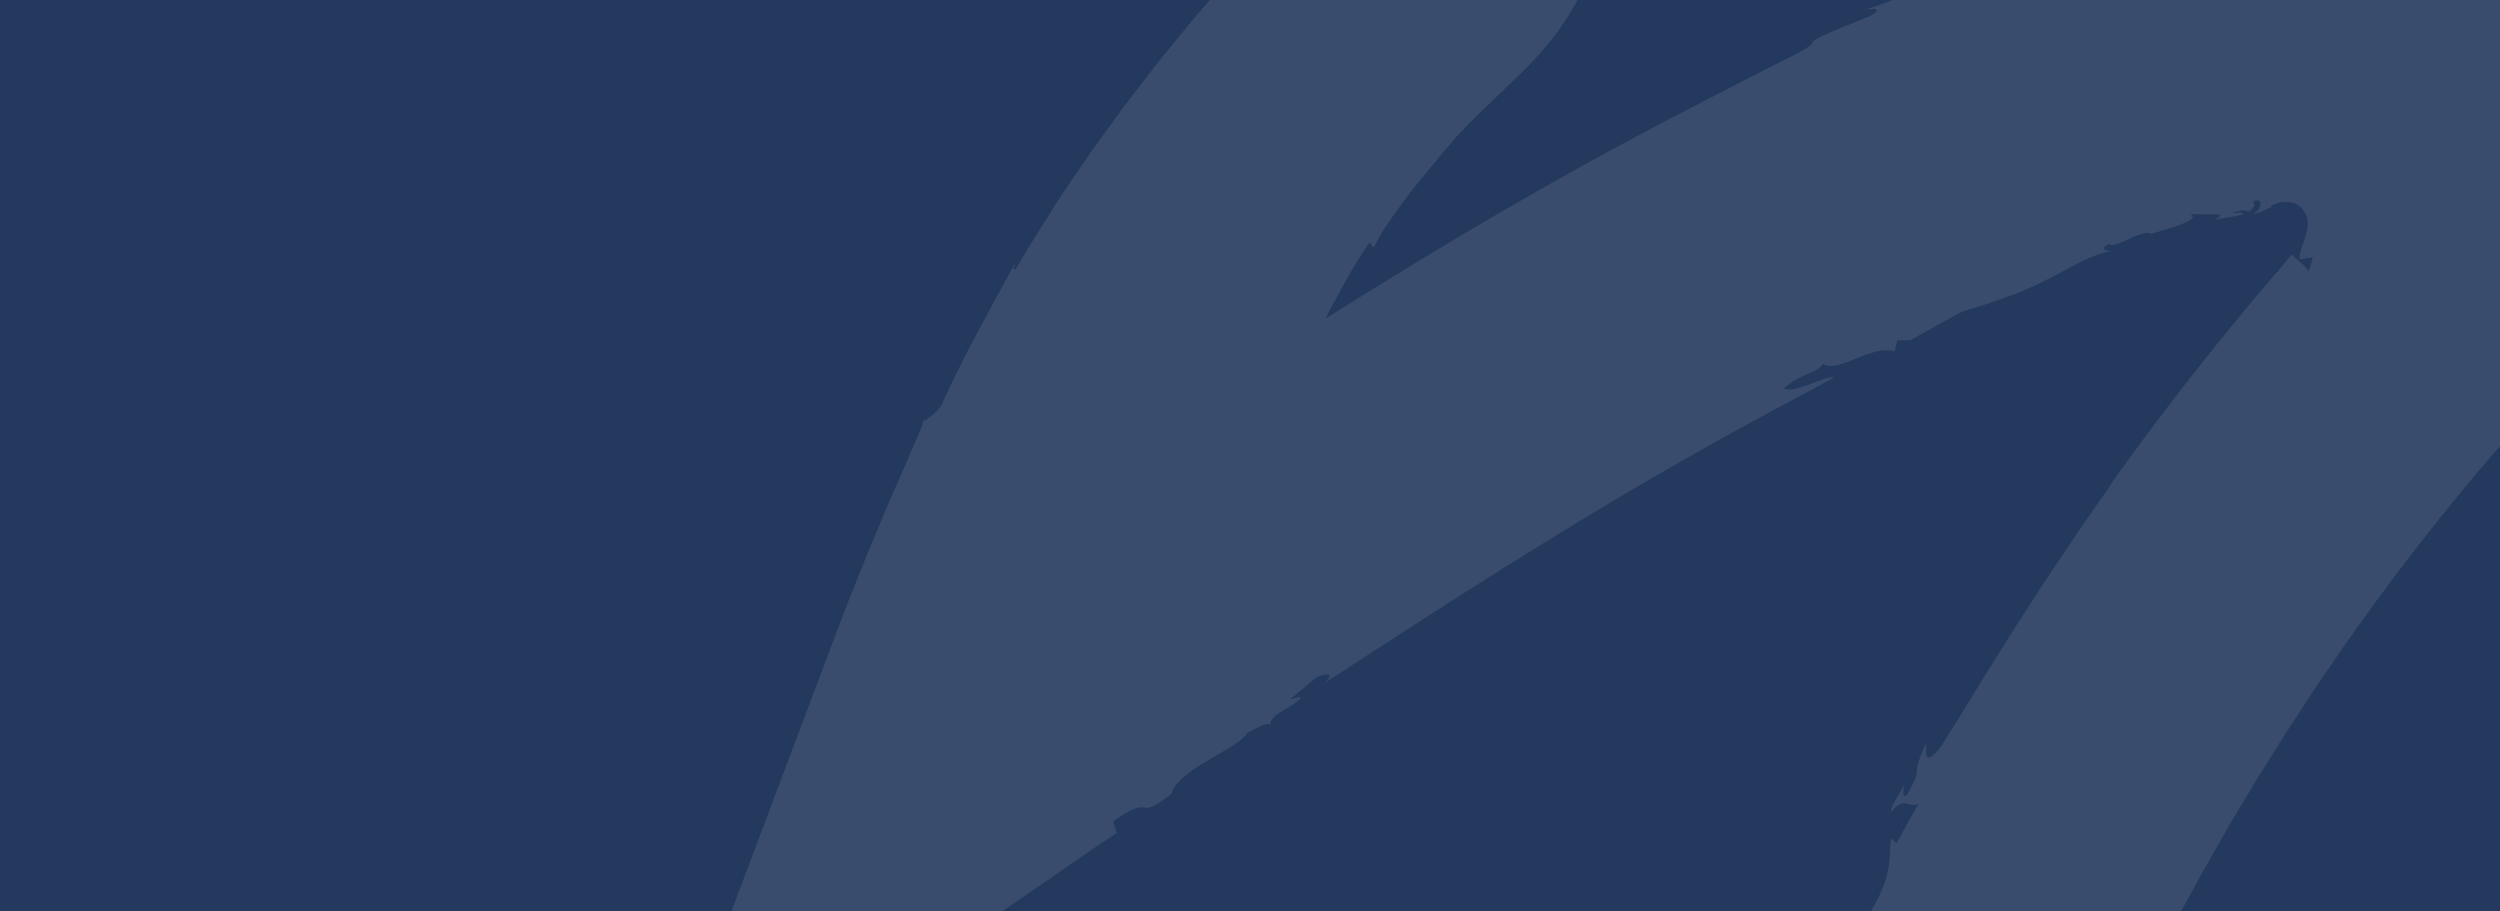 <?xml version="1.0" encoding="UTF-8"?> <svg xmlns="http://www.w3.org/2000/svg" xmlns:xlink="http://www.w3.org/1999/xlink" width="1920" height="700" viewBox="0 0 1920 700"><defs><clipPath id="clip-path"><rect id="Mask" width="1920" height="600" fill="#0ca587"></rect></clipPath><clipPath id="clip-path-2"><rect id="Mask-2" data-name="Mask" width="1920" height="600" fill="#ff4e01"></rect></clipPath><clipPath id="clip-path-3"><rect id="Mask-3" data-name="Mask" width="1920" height="700" fill="#ff4e01"></rect></clipPath></defs><g id="Group_8159" data-name="Group 8159" transform="translate(0 -100)"><g id="Header_BG" data-name="Header BG" transform="translate(0 100)"><path id="Mask-4" data-name="Mask" d="M0,0H1920V700H0Z" fill="#23395d"></path></g><g id="Header_BG-4" data-name="Header BG" transform="translate(0 100)" clip-path="url(#clip-path-3)"><path id="Fill_1_Copy" data-name="Fill 1 Copy" d="M1561.194,299.593a190.825,190.825,0,0,0-12.792-49.775,176.9,176.9,0,0,0-27.572-45.954c-2.067-2.354-4.094-4.69-6.178-6.953l-1.54-1.811-1.614-1.648c-1.085-1.086-2.154-2.191-3.259-3.241-2.176-2.155-4.44-4.183-6.705-6.192l-3.495-2.933-3.444-2.807a188.166,188.166,0,0,0-29.783-19.3c-5.238-2.734-10.6-5.233-16.088-7.55s-11.16-4.382-16.958-6.247a243.193,243.193,0,0,0-36.7-8.727l-4.875-.724-4.926-.634a19.716,19.716,0,0,0-2.591-.181h-2.645l-5.31-.181-21.143-.706-21.052-.688a32.485,32.485,0,0,0-5.435.326l-5.633.543-11.271,1.1-22.481,2.137-11.126,1.1-2.79.272a9.482,9.482,0,0,0-1.393.181l-1.413.235-5.616.905-44.513,7.152-5.435.887q-2.737.47-5.435.978c-3.623.67-7.247,1.358-10.87,2.155l-10.87,2.3-6.975,1.521c-4.259.96-8.481,1.811-12.682,2.843l-12.394,3.114L1144,164.21l-6.033,1.539-2.991.76-2.9.905-23.155,6.555c-7.644,2.118-14.89,4.527-21.992,6.79-3.623,1.159-7.084,2.3-10.58,3.4l-5.181,1.684c-1.7.561-3.424,1.1-5.091,1.811l-19.5,6.917-9.294,3.368-2.265.815-2.227.887-4.4,1.811a181.468,181.468,0,0,0-21.07,4.02l-5.526,1.412c-1.812.507-3.623,1.068-5.562,1.63-3.623,1.141-7.444,2.318-11.178,3.621s-7.464,2.481-11.178,3.748l-5.524,1.811-5.435,1.974c-7.158,2.625-14.077,5.124-20.563,7.243,14.947-3.4,11.521,2.137.487,6.247-38.279,15.191-39.04,16.8-39.93,18.613-.415.905-.833,1.919-5.832,4.925-2.482,1.5-6.124,3.495-11.486,6.247l-21.615,10.864c-5.27,2.806-11.5,5.975-18.55,9.56s-14.84,7.7-23.371,12.023c-17.032,8.782-36.777,19.012-57.974,30.419L756,330.12l-8.171,4.472-16.776,9.053-4.259,2.336-4.346,2.5-8.606,4.834-17.5,9.814-17.684,10.14-8.932,5.106-8.9,5.215-17.916,10.484c-3.009,1.811-5.944,3.531-8.914,5.305L625.09,404.7c-23.807,14.159-47.1,28.59-69.533,42.405L528.93,463.77l1.315-2.649c1.089-2.064,2.212-4.146,3.335-6.265,4.509-8.456,9.274-17.292,14.131-25.856l.906-1.593.958-1.575,1.9-3.1c1.266-2.064,2.535-4.092,3.8-6.1,2.536-3.983,5.055-7.84,7.537-11.48l3.187,4.092c1.632-3.332,3.623-6.935,5.816-10.7s4.875-7.587,7.593-11.552,5.633-8,8.606-12.059l4.509-6.066c.763-1.014,1.5-2.028,2.285-3.024l2.355-2.933c6.3-7.8,12.537-15.336,18.006-21.927,1.379-1.648,2.683-3.259,3.969-4.762l3.712-4.273c2.337-2.716,4.384-5.124,6.051-7.243,4.131-4.382,8.587-9.053,13.318-13.851,2.337-2.444,4.872-4.816,7.426-7.243l7.756-7.478L673.968,280.2c3.045-2.933,6.379-6.138,10.093-9.922l1.375-1.412,1.449-1.5,1.431-1.5.726-.76.743-.815,3.007-3.259,3.116-3.621c1.013-1.141,2.1-2.462,3.17-3.73l1.611-1.937c.525-.634,1.089-1.358,1.632-2.046l1.649-2.082.815-1.05q.416-.508.813-1.086l3.335-4.527a195.61,195.61,0,0,0,13.1-21.022c1.033-2.01,2.064-4.056,3.062-6.1.505-1,1-2.118,1.484-3.187l1.487-3.386.7-1.63.362-.815.326-.851,1.324-3.44,1.286-3.44.308-.869.344-1.032.688-2.082a151.549,151.549,0,0,0,6.7-33.171,157.275,157.275,0,0,0,.525-16.785,153.655,153.655,0,0,0-1.4-17.111,146.162,146.162,0,0,0-3.623-17.545c-.761-2.951-1.7-5.957-2.7-8.927-.505-1.5-1.051-3.006-1.611-4.49s-1.2-3.024-1.812-4.527a134.709,134.709,0,0,0-9.187-18.107A132.339,132.339,0,0,0,707.629,54.9a130.448,130.448,0,0,0-16.305-15.825c-1.5-1.2-2.987-2.39-4.529-3.621s-3.114-2.227-4.709-3.313-3.208-2.082-4.837-3.078c-.8-.489-1.649-1.014-2.428-1.449l-2.357-1.3c-1.266-.923-2.535-1.811-3.821-2.68S666,21.821,664.657,21.1c-2.683-1.684-5.435-3.223-8.261-4.708s-5.672-2.788-8.569-4.092c-1.449-.616-2.9-1.213-4.368-1.811s-2.935-1.141-4.382-1.648a153.717,153.717,0,0,0-34.116-7.75A186.17,186.17,0,0,0,575.448.238h-1.667l-1.629.109-3.263.217-3.132.272-3.1.308-3.007.326-1.5.181-1.449.181-2.9.38-2.808.416c-4.038,1.811-7.682,3.621-11.213,5.432,0,0-.217.815-.6,2.318-.183.742-.4,1.666-.636,2.752-.107.543-.236,1.123-.361,1.811s-.237,1.286-.362,1.974A128.485,128.485,0,0,0,536.009,39.4a170.288,170.288,0,0,0,3.044,30.528,215.314,215.314,0,0,0,9.292,33.66,234.813,234.813,0,0,0,14.858,32.9c.391.7.83,1.378,1.232,2.073a134.231,134.231,0,0,1-15.726-7.741c-2.321-1.267-4.64-2.644-6.884-4.056l-1.667-1.068-.419-.272-.542-.308-1.051-.652c-1.415-.869-2.79-1.811-4.167-2.662l-1.922-1.267-.252.2c-.489.453-1.415,1.449-2.736,2.825l-2.41,2.481-3.026,3.078c-2.7,2.716-5.435,5.432-8.08,8.13l-9.386,9.723-18.749,19.483c-1.578,1.611-3.082,3.277-4.6,4.925l-4.565,4.979-9.058,9.94-9.059,9.959c-1.5,1.666-3.045,3.3-4.529,4.979l-4.4,5.088c-11.738,13.58-23.677,27.033-34.928,41.047l-8.535,10.447-4.257,5.233-2.136,2.607c-.708.869-1.413,1.811-2.1,2.644l-16.506,21.384-8.225,10.737-1.031,1.34-1,1.358-1.991,2.752-3.988,5.432q-7.916,11.008-15.869,22c-2.683,3.621-5.183,7.442-7.756,11.19l-7.7,11.226q-3.8,5.668-7.627,11.317l-3.8,5.685c-1.232,1.811-2.448,3.839-3.623,5.758q-7.248,11.57-14.6,23.213l-3.623,5.83-1.812,2.933-1.812,2.969-6.991,11.9c-3.478,1.811-1.377-1.575,0-5.7q-3.916,7.352-7.81,14.485l-7.752,14.051c-4.948,9.361-9.874,18.487-14.711,27.5-1.214,2.245-2.428,4.49-3.623,6.736-.6,1.123-1.214,2.245-1.812,3.368l-1.721,3.4c-2.283,4.527-4.529,9.053-6.778,13.562s-4.439,9.053-6.611,13.58l-3.243,6.826c-.545,1.141-1.051,2.281-1.542,3.44l-1.52,3.495a39.259,39.259,0,0,1-14.494,12.493c1.285-.8-1.506,6.265-6.812,18.2-2.554,6.029-5.671,13.308-9.222,21.42L198,594.964c-.978,2.227-1.993,4.49-3.009,6.79s-1.957,4.69-2.951,7.08L179.5,638.583c-.544,1.267-1.087,2.535-1.612,3.8l-1.524,3.857-3.078,7.713c-2.029,5.124-4.076,10.23-6.087,15.264-1,2.517-2.013,5.016-2.991,7.5-.505,1.231-1,2.462-1.484,3.621s-.978,2.444-1.431,3.621l-5.435,14.268c-3.478,9.2-6.7,17.744-9.511,25.2L0,1112.068,343.987,875.38c14.365-9.886,23.987-16.3,24.748-16.6l-3.007-8.854c33.208-23.194,15.561,1.72,45.075-21.456,4.781-18.795,51.851-34.4,58.645-47.294.324.978,15.579-9.053,16.9-5.2.324-4.436,3.966-7.442,8.587-10.357s10.18-5.667,14.4-9.669c2.337-3.947-3.623,0-7.426.109l20.253-16.984c9.712-4,14.1-2.082,5.344,4.853C542,734.71,570,716.423,604.654,694.1s76.091-48.525,117.541-73.712c5.2-3.132,10.383-6.319,15.563-9.433l15.51-9.216,7.7-4.6c2.554-1.521,5.127-2.988,7.662-4.49l15.148-8.836c5-2.951,9.981-5.74,14.874-8.528l14.494-8.275,27.538-15.391,25.074-13.707,21.992-11.805c6.721-3.621,12.845-6.844,18.208-9.741s9.984-5.432,13.753-7.587c-5.127-.308-12.1,2.752-19.15,5.432a76.788,76.788,0,0,1-10.435,3.3,18.13,18.13,0,0,1-9.294,0,63.9,63.9,0,0,1,5.18-4.164,49.672,49.672,0,0,1,4.819-3.078,88.766,88.766,0,0,1,8.461-4.02c5.093-2.155,9.059-3.766,11.542-7.768,5.87,3.784,15.271.109,25.364-4.02,2.536-1.032,5.127-2.082,7.716-3.042,1.286-.471,2.593-.905,3.9-1.3s2.589-.742,3.875-1.032a27.834,27.834,0,0,1,14.494-.253l1.812-8.474h9.982c8.77-4.834,15.582-8.637,20.927-11.642,1.339-.76,2.591-1.43,3.748-2.046l3.263-1.811,5.145-2.77a69.141,69.141,0,0,1,9.2-4.581c1.612-.543,3.078-.779,8.243-2.39,2.607-.76,6.124-1.811,11.05-3.621l8.533-2.969c3.227-1.141,6.866-2.517,11.015-3.893,4.692-1.811,9.058-3.748,13.08-5.613,2.029-.942,3.986-1.811,5.87-2.788s3.623-1.811,5.435-2.734c7.067-3.458,13.191-6.808,18.86-9.85a144.331,144.331,0,0,1,16.072-7.713,71.085,71.085,0,0,1,14.889-4.3c-3.815.435-10.916-1.085-2.37-5.461a2.46,2.46,0,0,0,2.1.978,8.508,8.508,0,0,0,1.574-.163,14.1,14.1,0,0,0,1.812-.453,79.924,79.924,0,0,0,9.314-3.839c6.776-3.06,13.984-6.283,17.245-4,4.819-1.648,15.274-4.364,22.92-7.333.94-.362,1.812-.742,2.718-1.123l2.353-1.1a11.739,11.739,0,0,0,3.243-2.155c1.377-1.449,1.015-2.915-2.208-4.291,3.225,1.376,12.1.815,18.117.851s9.165.634,1.069,4.382c2.426-.507,4.835-.942,7.247-1.376s4.674-.706,6.883-1.1,4.332-.815,6.307-1.358l1.449-.435h.127v-.109a3.327,3.327,0,0,0,.27-.616l-.525-.489-.145-.109h-2.283l-6.43.109c2.029-.471,3.986-.923,5.922-1.34l2.5-.507h.419a5.112,5.112,0,0,1,1.576,0c.978.145,1.812.471,2.554.616a2.571,2.571,0,0,0,2.192-.525,18.127,18.127,0,0,0,3.243-3.875,18.334,18.334,0,0,0-1.252-3.2c1.922-.525,3.859-1.123,4.948-.38s1.214,2.662-.708,7.116a46.789,46.789,0,0,0-3.768,3.024,25.4,25.4,0,0,0,5.435-1.539c2.067-.815,4.584-2.191,9.058-4.164-.415-.181-.833-.344-1.268-.489a21.574,21.574,0,0,1,6.6-2.625,21.064,21.064,0,0,1,8.93-.145,15.654,15.654,0,0,1,10.87,8.22,18.079,18.079,0,0,1,1.9,6.536,18.673,18.673,0,0,1,0,3.368,25.166,25.166,0,0,1-.433,3.314,94.71,94.71,0,0,1-3.824,12.4,39.551,39.551,0,0,0-1.538,5.432,14.8,14.8,0,0,0-.362,4.472,101.5,101.5,0,0,0,10.144-1.63q-1.193,5.234-3.243,11.407c.274-.272-.435-1.394-1.683-2.825a55.26,55.26,0,0,0-4.837-4.889c-2.915-2.68-5.906-4.992-6.308-5.722l-2.571,3.006c-.543.652-1.158,1.34-1.812,2.118l-.96,1.177c-.342.4-.688.724-1,1.141s-.308.416-.453.634l-.252.308-.527.6-1.067,1.249-4.4,5.088-9.347,10.864c-1.632,1.811-3.243,3.8-4.875,5.776l-4.982,6.029-10.4,12.584c-28.424,34.511-61.6,76.916-92.65,120.481-.995,1.34-1.957,2.716-2.917,4.092l-2.68,4.382-5.743,8.2q-5.761,8.167-11.452,16.3l-2.734,4.074-1.415,2.028-1.375,2.028-5.435,8.148-10.87,16.06c-1.812,2.644-3.623,5.287-5.328,7.894l-2.625,3.911-2.536,3.929q-5.076,7.822-9.964,15.409l-9.64,14.847-2.337,3.621c-.777,1.213-1.522,2.426-2.265,3.621l-4.419,7.08-16.506,26.363c-1.321,2.028-2.516,4.074-3.73,6.066l-3.623,5.848-6.649,10.864c-4.221,6.88-8.028,13.019-11.343,18.251s-5.961,9.687-8.153,13.055c-7.9,10.429-10.669,10.23-11.575,7.243s.107-8.564-.254-8.945c-6.741,14.395-6.921,18.107-7.156,21.293a16.775,16.775,0,0,1-1.141,5.432,88.206,88.206,0,0,1-5.888,11.86c-4.477,5.921-3.623-3.712-2.52-7.8-4.91,10.773-12.028,19.392-9.819,21.583,9.058-11.932,13.028-2.7,20.472-5.74l-8.406,14.992-4.149,7.568-1.051,1.811-1.013,1.9-2.029,3.784-3.732-3.621c-1.812,3.4-1,9.307-1.922,17.962a70.988,70.988,0,0,1-3.243,15.047,85.886,85.886,0,0,1-3.623,9.144,99.471,99.471,0,0,1-5.325,10.375q-4.984,9.435-9.912,19.139l-4.926,9.741q-2.34,4.943-4.692,9.922-4.674,9.995-9.314,20.1l-4.62,10.122c-1.538,3.386-3.026,6.862-4.546,10.284a876.481,876.481,0,0,0-33.79,89.319c-1.286-.905-1.377-4.8-.813-10.212.145-1.376.342-2.788.578-4.273s.491-3.042.761-4.653.6-3.259.906-4.943l1.033-4.979c-1.5,4-3.06,9.343-4.835,14.485l-1.359,3.857c-.453,1.267-.906,2.517-1.395,3.621a45.529,45.529,0,0,1-3.08,6.591c2.428-3.513,3.333-3.495,3.44-1.811a49.241,49.241,0,0,1-1.286,9.053c-.38,1.811-.777,3.621-1.141,5.432s-.6,3.187-.743,4.255c-.29,2.173-.091,2.625,1.214-.362,0,3.223-.107,6.446-.288,9.705s-.328,6.645-.6,9.995-.563,6.79-.853,10.23-.7,6.9-1,10.466-.7,7.08-1.051,10.683-.616,7.243-.958,10.864c-.2,1.811-.29,3.621-.417,5.432l-.38,5.541-.2,2.77c0,.923-.145,1.811-.179,2.807,0,1.919-.163,3.84-.254,5.758-.255,7.659-.272,15.3,0,22.8s.958,14.9,1.937,22.054a176.474,176.474,0,0,0,4.2,20.7c.453,1.65.922,3.259,1.413,4.871.254.8.505,1.593.741,2.372l.815,2.354c.544,1.539,1.107,3.06,1.687,4.545s1.232,2.971,1.812,4.4c1.449.163,5.8,1.177,12.374,2.535,3.279.67,7.047,1.412,11.341,2.173s9.058,1.5,14.059,2.173a289.807,289.807,0,0,0,33.861,2.571,251.872,251.872,0,0,0,37.283-2.1c6.25-.869,12.321-1.811,18.316-3.241,2.991-.67,5.906-1.358,8.789-2.118s5.743-1.61,8.5-2.463l4.076-1.3,4-1.412c2.629-.942,5.183-1.919,7.645-2.915,4.93-2.01,9.55-4.146,13.733-6.247s8.062-4.291,11.452-6.319,6.4-4,8.93-5.7,4.62-3.261,6.234-4.456,2.752-2.136,3.368-2.662a17.036,17.036,0,0,1,1.178,1.811,1.938,1.938,0,0,1,.147,1.613,6.247,6.247,0,0,0,.85-1.811,4.3,4.3,0,0,0,.129-.871v-.415a1.22,1.22,0,0,0,0-.364,3.118,3.118,0,0,0-2.393-2.191c-1.975,1.286-3.931,2.5-5.922,3.73a4.3,4.3,0,0,1-2.12-2.533,1.33,1.33,0,0,1,.179-.905,4.5,4.5,0,0,1,.582-.762,3.647,3.647,0,0,0,1.123-1.811,2.808,2.808,0,0,0,0-1.429,5.366,5.366,0,0,0-.328-1,4.1,4.1,0,0,0-.27-.561,5.889,5.889,0,0,0-.308-.67c2.535-1.392,4.8-.38,6.756.871a15.714,15.714,0,0,1,1.4.994c.217.147.415.364.632.507l.6.489c.777.616,1.413,1.213,1.938,1.648-.507-1.2-.473-3.151-.978-4.816s-1.812-2.9-5.055-2.7c0-2.933,1.812-3.458,3.422-4.056a5.44,5.44,0,0,0,2.248-1.322,3.758,3.758,0,0,0,.777-1.286,7.456,7.456,0,0,0,.364-2.082,54.247,54.247,0,0,1-5.834-7.623c-.217-.4-.435-.815-.636-1.231s-.36-.849-.525-1.286a13.871,13.871,0,0,1-.741-2.7,5.243,5.243,0,0,0-.127-1.392,8.793,8.793,0,0,1,0-1.414,9.856,9.856,0,0,1,.67-2.825h1.013a39.58,39.58,0,0,0,1.179-6.265c.107-.978.127-1.919.163-2.861v-3.1a27.256,27.256,0,0,0-.235-3.223c-.129-1.068-.129-2.227-.254-3.314a12.412,12.412,0,0,0-.2-1.648,3.039,3.039,0,0,1,0-.833v-.849c-.091-1.143-.2-2.263-.308-3.406l-.181-1.811v-1.811a34.95,34.95,0,0,0-.127-3.621v-1.847l.107-1.9c.091-1.267.183-2.535.346-3.821a50.014,50.014,0,0,1,5.834-17.074l.978,3.368a20.486,20.486,0,0,0,2.047-3.621c.306-.688.6-1.394.87-2.137s.634-1.575.924-2.408c.616-1.666,1.158-3.438,1.812-5.432s1.286-3.965,1.938-6.048a123.578,123.578,0,0,1,12.1-27.522c-1.812,2.607-3.969,4.653-5.328,4.617-.67,0-1.123-.579-1.141-1.811a10.881,10.881,0,0,1,.328-2.535,35.013,35.013,0,0,1,1.194-3.857,326.273,326.273,0,0,0,15.347-30.274c4.384-9.341,8.479-17.835,14.494-25.747.958-6.428,2.027-12.819,3.044-19.265,2.573-5.215,5.6-11.407,9.058-18.451.415-.887.85-1.811,1.286-2.68l1.393-2.734,2.863-5.7c1.977-3.893,4.024-7.985,6.178-12.258s4.35-8.745,6.649-13.381c1.141-2.318,2.375-4.635,3.623-7.007l3.768-7.243q3.826-7.352,7.9-15.119l4.076-7.876c.688-1.34,1.413-2.662,2.136-3.983s1.469-2.662,2.192-4.02q4.405-8.075,9.058-16.477c1.542-2.788,3.082-5.631,4.62-8.474l2.337-4.291,2.448-4.291,9.964-17.437,5.073-8.908,2.554-4.49c.851-1.5,1.812-2.969,2.645-4.454l10.87-18.107,5.435-9.053,2.736-4.581,2.844-4.527c3.786-6.048,7.589-12.149,11.414-18.233s7.571-12.258,11.595-18.251l11.829-18.107,5.908-9.053c1.993-2.988,4.04-5.921,6.051-8.872L1305.89,722.9l5.959-8.709,6.105-8.51c16.053-22.724,32.051-44.162,47.1-63.681l11.106-14.2,5.435-6.844,2.627-3.35,1.306-1.666,1.323-1.612,19.728-24.118,4.477-5.432c1.466-1.811,2.953-3.458,4.384-5.124l8.133-9.488,3.823-4.436c2.5-2.788,4.893-5.522,7.247-8.166,1.141-1.322,2.248-2.644,3.352-3.893l3.281-3.621,6.194-6.79-4.256,5.939,7.5-8.311,7.519-8.564,15.6-17.726,16.305-18.487,8.408-9.524,4.257-4.816,1.067-1.213a15.566,15.566,0,0,0,1.034-1.231l1.812-2.481,3.786-5c1.212-1.666,2.391-3.35,3.623-5.052l1.812-2.535.906-1.267.832-1.267,3.424-5.124c.545-.869,1.161-1.72,1.687-2.589l1.594-2.571,3.225-5.2,3.006-5.233c1.016-1.811,2.029-3.495,2.955-5.251a250.645,250.645,0,0,0,18.57-43c.288-.923.6-1.811.886-2.752s.6-1.811.833-2.77q.8-2.735,1.576-5.541l.4-1.394.342-1.394c.219-.923.453-1.811.688-2.788.437-1.811.962-3.748,1.3-5.631s.781-3.766,1.178-5.667.672-3.8,1-5.7l.491-2.879c.163-.96.27-1.919.4-2.879.252-1.937.525-3.875.777-5.812a210.775,210.775,0,0,0-.813-47.964" transform="translate(489 -219)" fill="#fff" opacity="0.1" style="mix-blend-mode: overlay;isolation: isolate"></path></g></g></svg> 